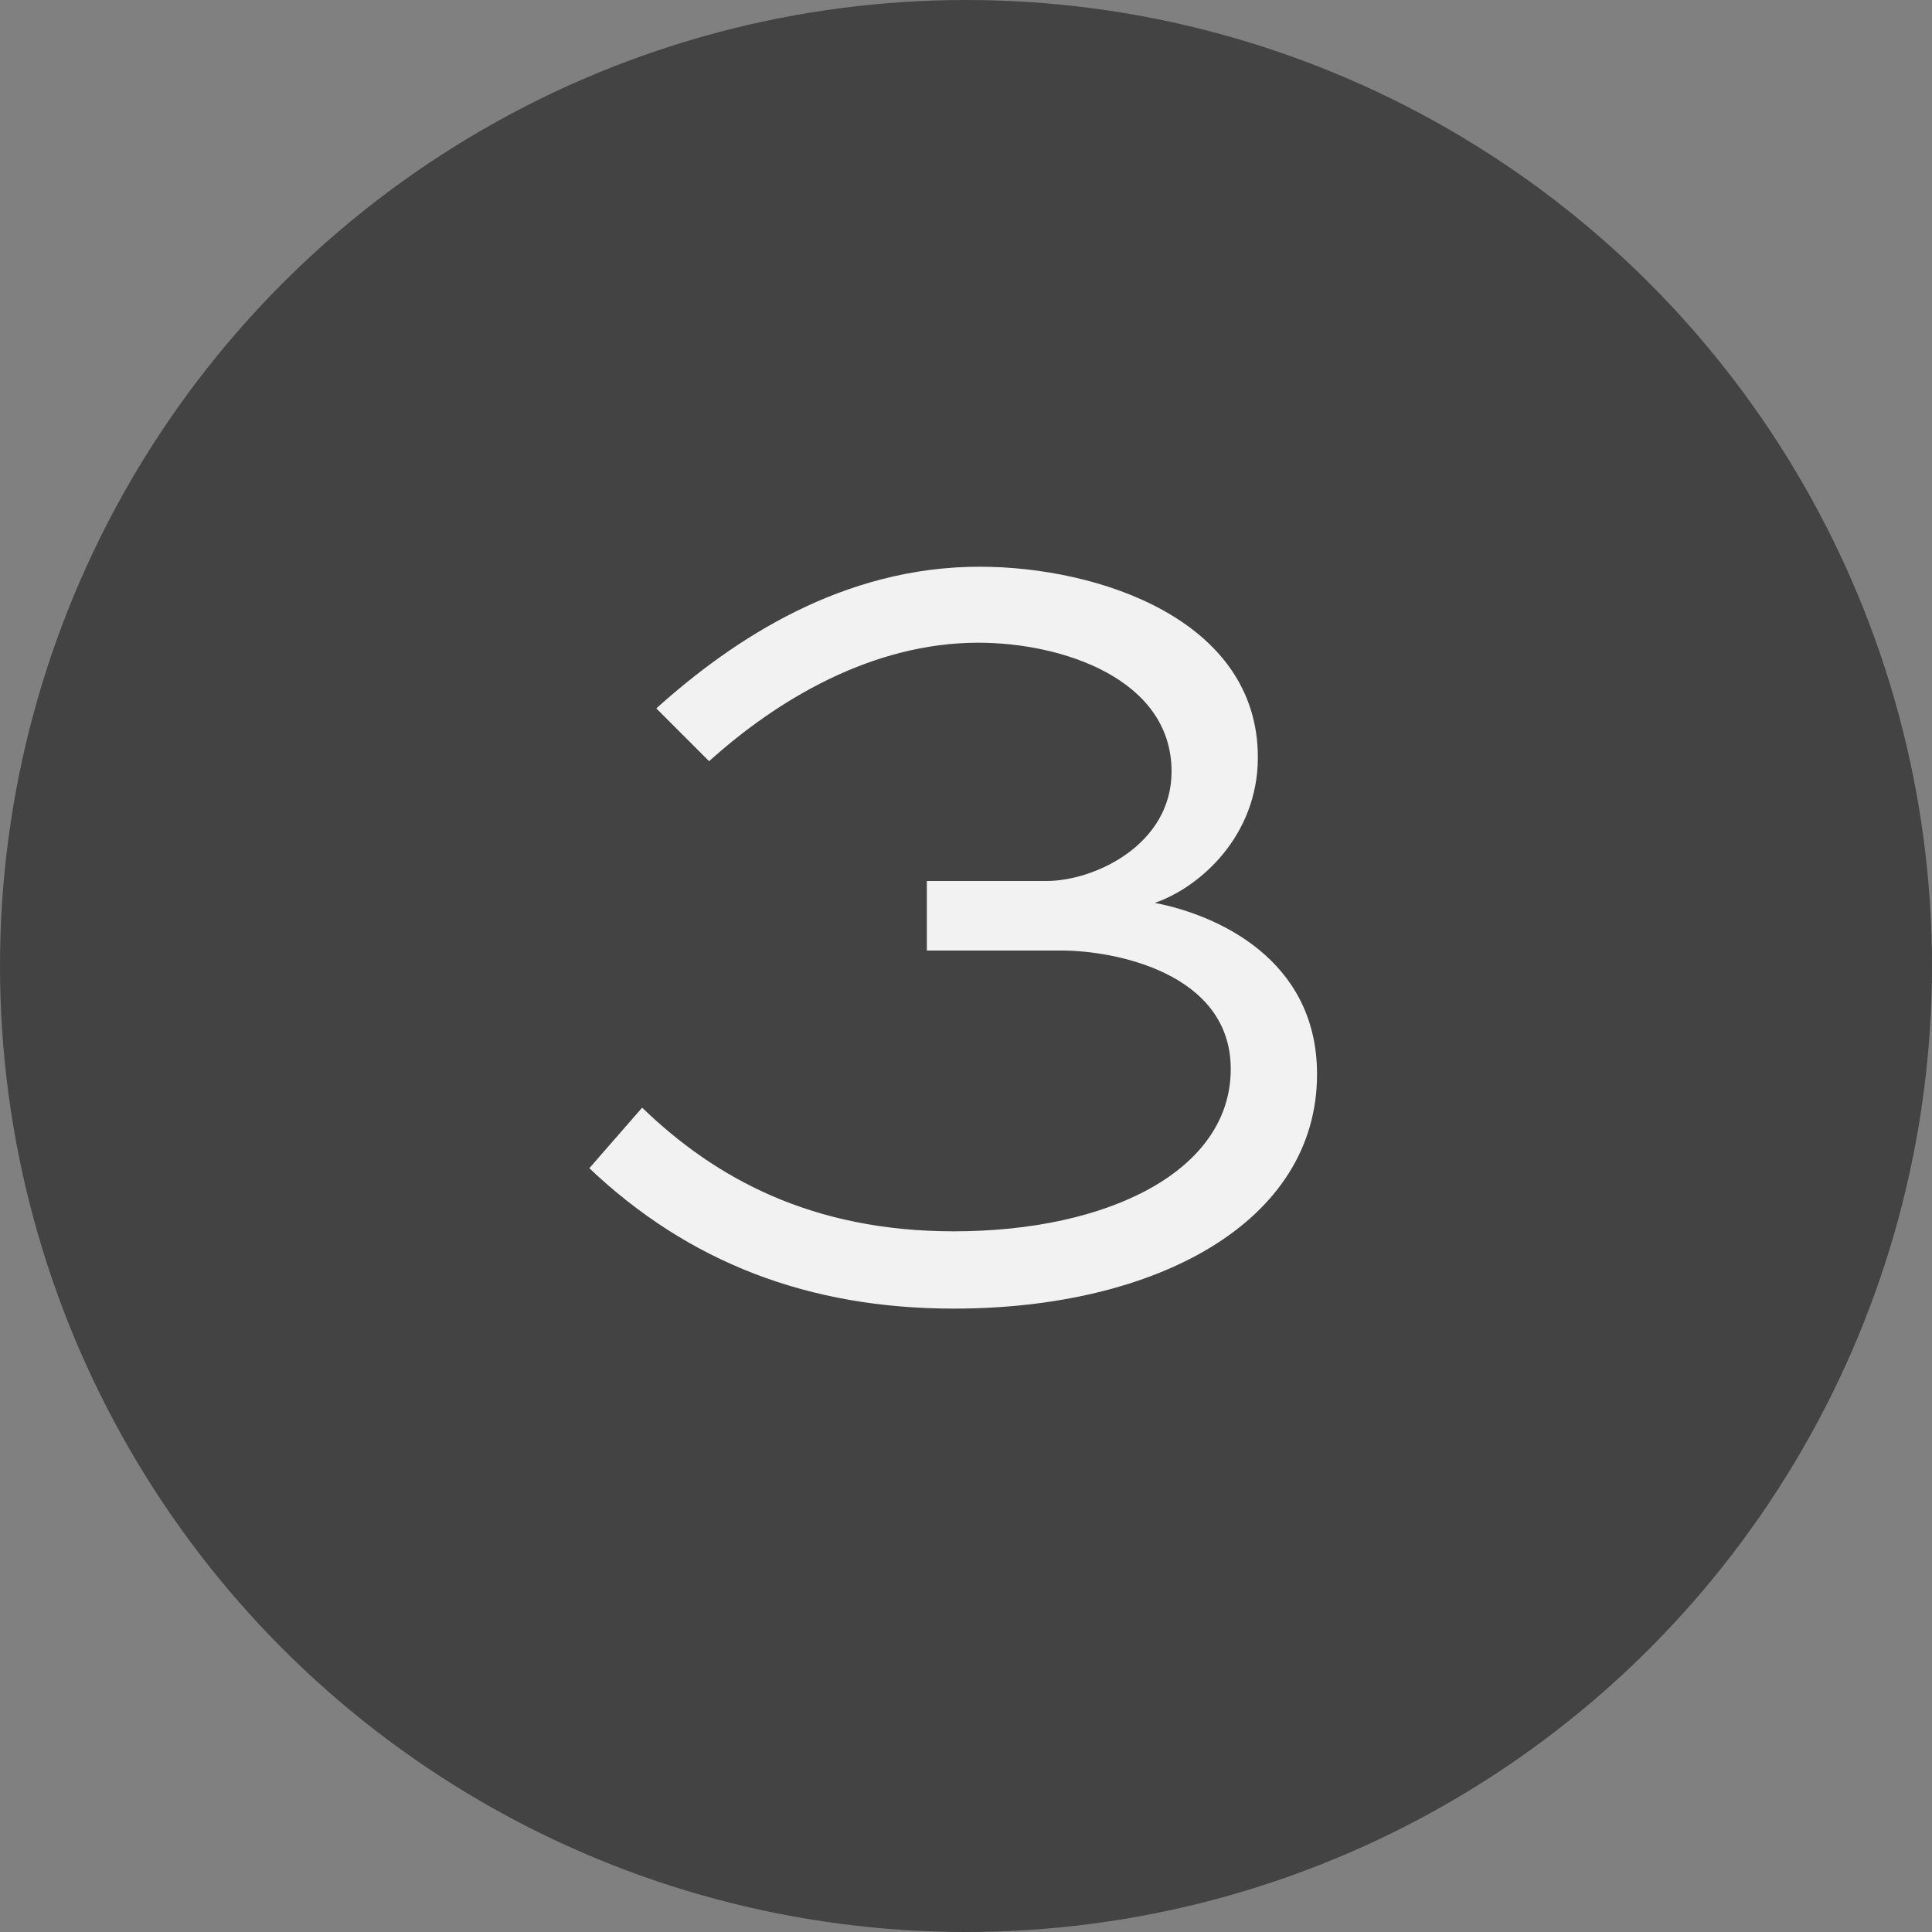 <?xml version="1.0"?>
<svg xmlns="http://www.w3.org/2000/svg" width="30" height="30" viewBox="0 0 30 30" fill="none">
<rect x="0" y="0" width="30" height="30" fill="#808080" stroke="none"/>
<circle cx="15" cy="15" r="15" fill="#434343"/>
<path d="M14.392 14.76H16.491C17.291 14.76 19.111 15.1 19.111 16.6C19.111 18.18 17.212 19.12 14.812 19.12C12.611 19.12 11.111 18.3 9.971 17.2L9.151 18.14C10.691 19.6 12.552 20.32 14.812 20.32C17.951 20.32 20.451 18.98 20.451 16.68C20.451 14.88 18.872 14.2 17.931 14.02C18.631 13.78 19.532 12.98 19.532 11.76C19.532 9.62 17.052 8.8 15.211 8.8C13.091 8.8 11.392 9.92 10.191 11L11.011 11.82C12.052 10.88 13.531 9.98 15.191 9.98C16.491 9.98 18.192 10.54 18.192 11.98C18.192 13.12 16.991 13.68 16.252 13.68H14.392V14.76Z" fill="#F2F2F2"/>
</svg>
